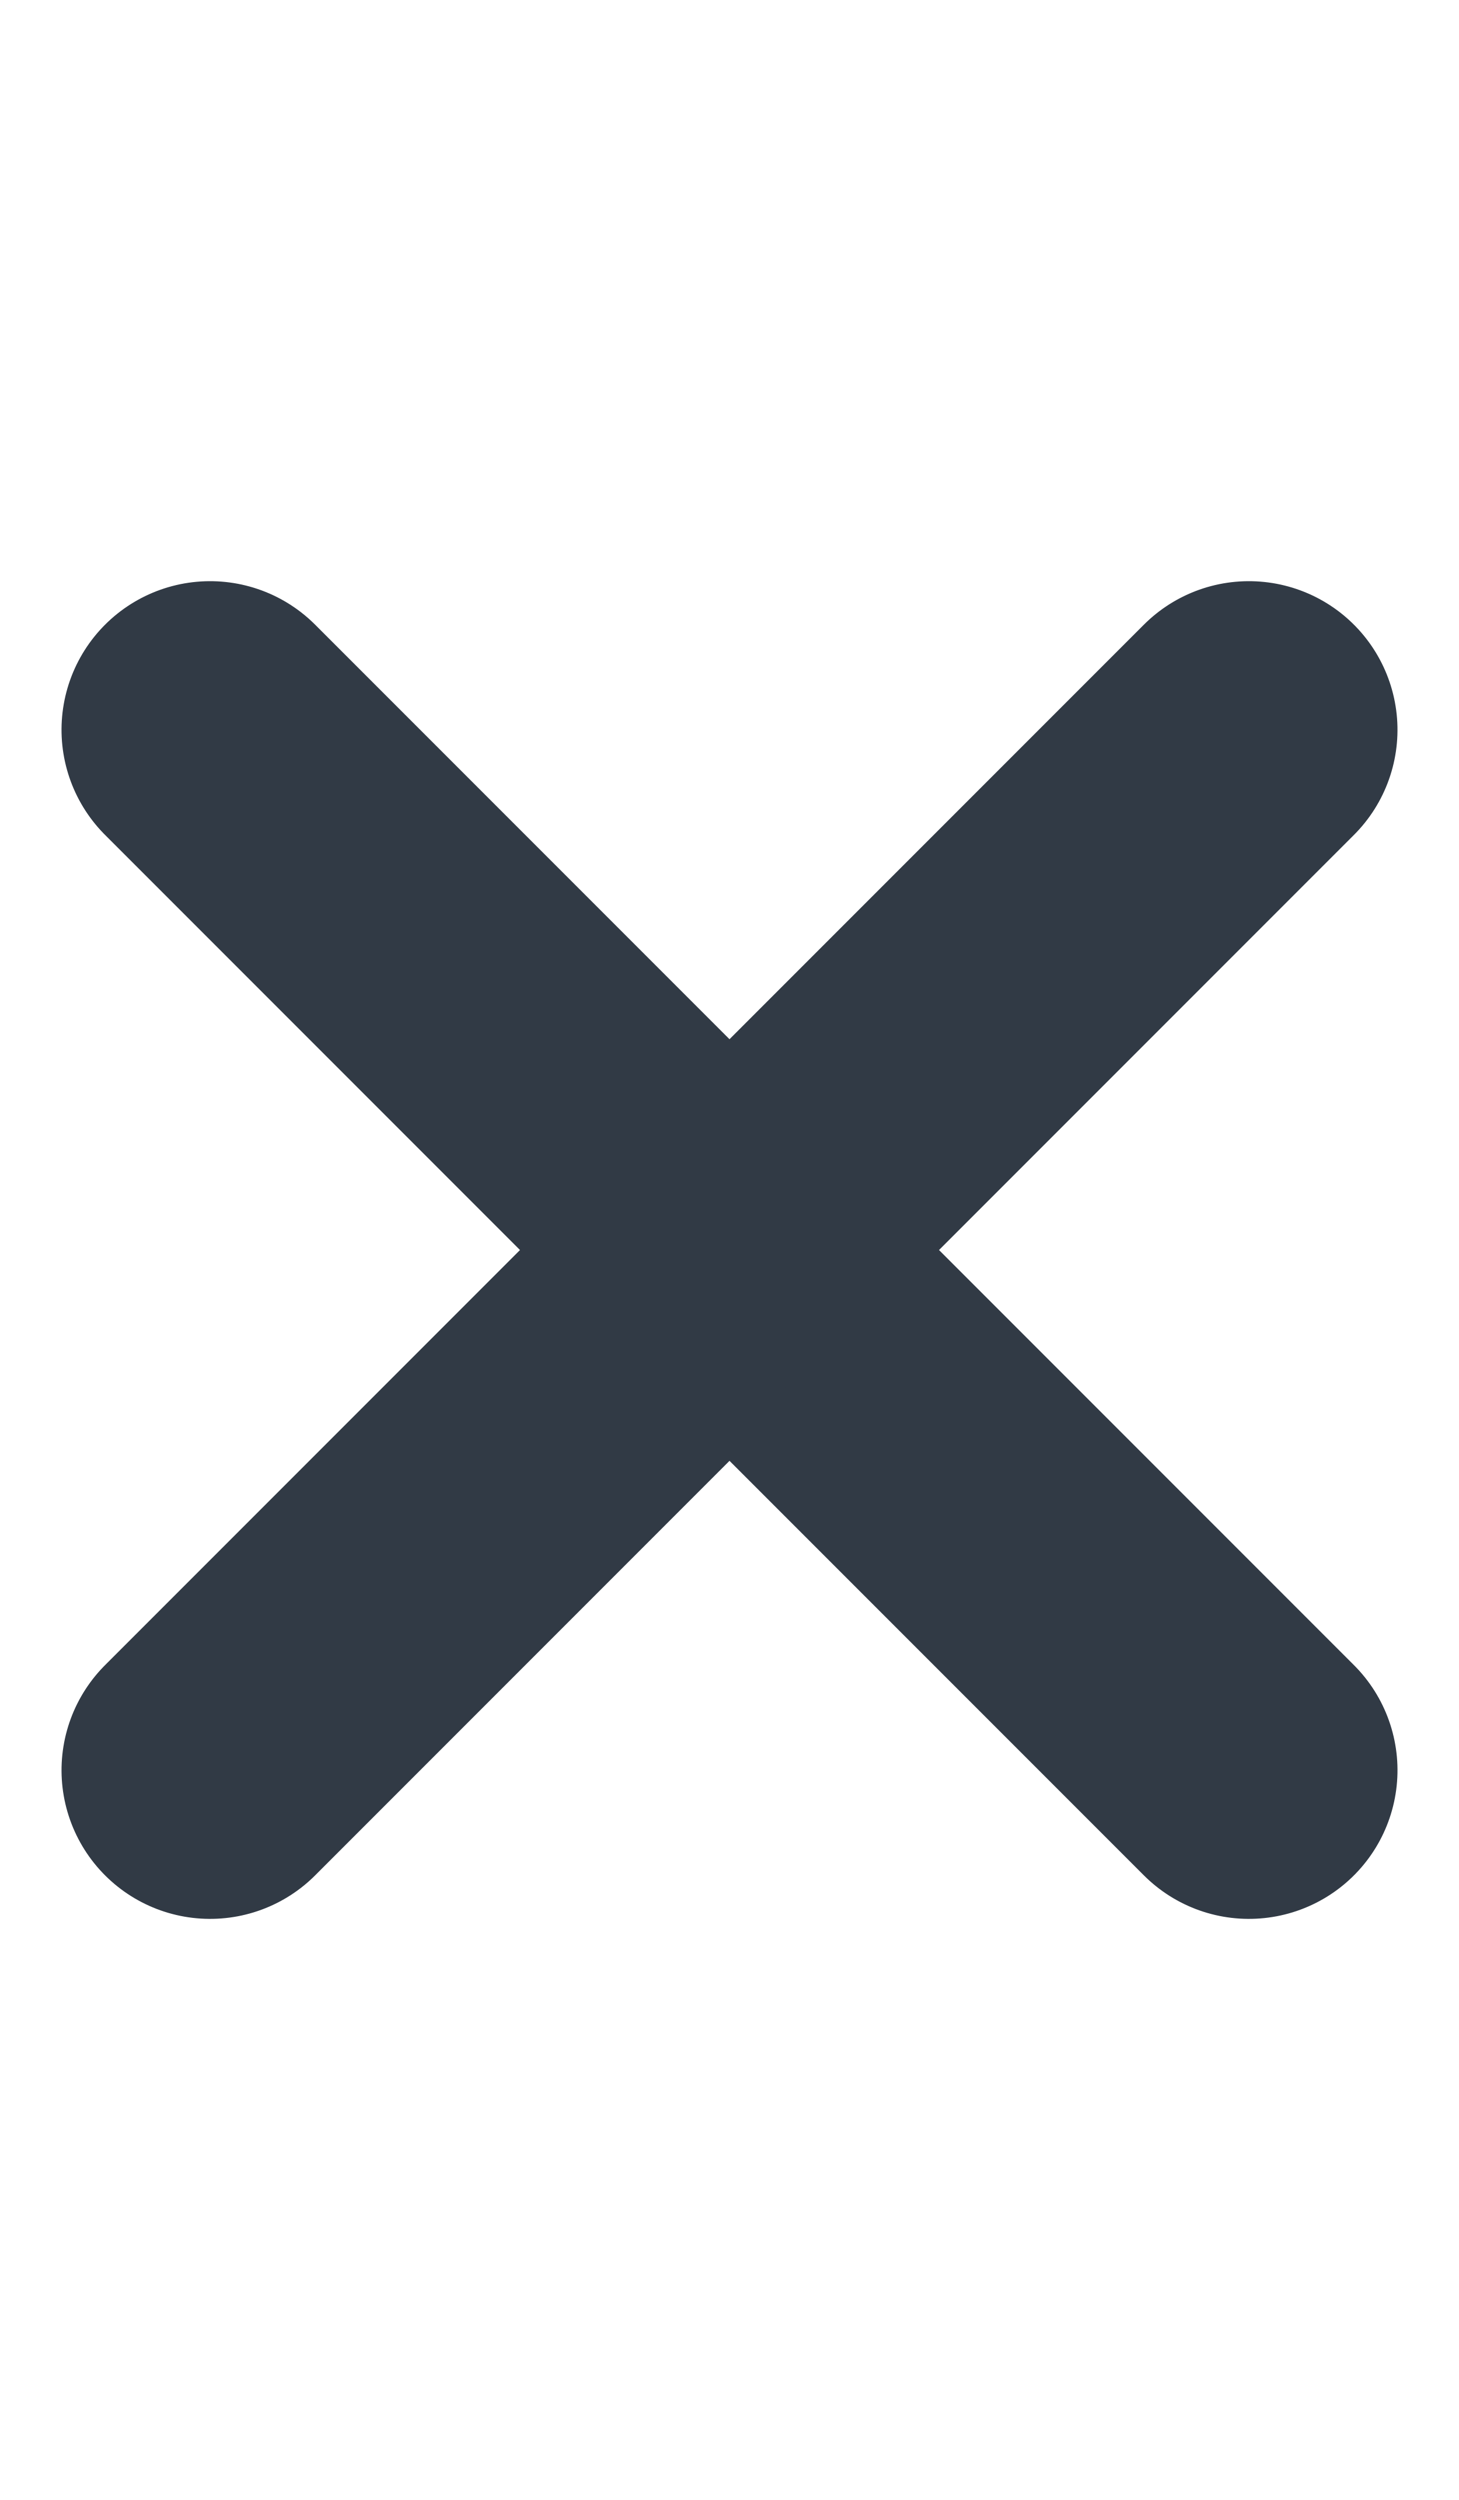 <svg xmlns="http://www.w3.org/2000/svg" width="9.82" height="16.82" viewBox="0 0 9.82 16.82">
  <g id="Group_879" data-name="Group 879" transform="translate(-349.594 -79.586)">
    <g id="Group_856" data-name="Group 856" transform="translate(-16825.453 -9384.844) rotate(180)">
      <path id="Path_33" data-name="Path 33" d="M0,0V4.944H4.944" transform="translate(-17183.453 -9476.34) rotate(-45)" fill="none" stroke="#313A45" stroke-linecap="round" stroke-linejoin="round" stroke-width="2"/>
    </g>
    <g id="Group_857" data-name="Group 857" transform="translate(358 87.992) rotate(180)">
      <path id="Path_33-2" data-name="Path 33" d="M0,4.944V0H4.944" transform="translate(3.496 0) rotate(45)" fill="none" stroke="#313A45" stroke-linecap="round" stroke-linejoin="round" stroke-width="2"/>
    </g>
  </g>
</svg>

